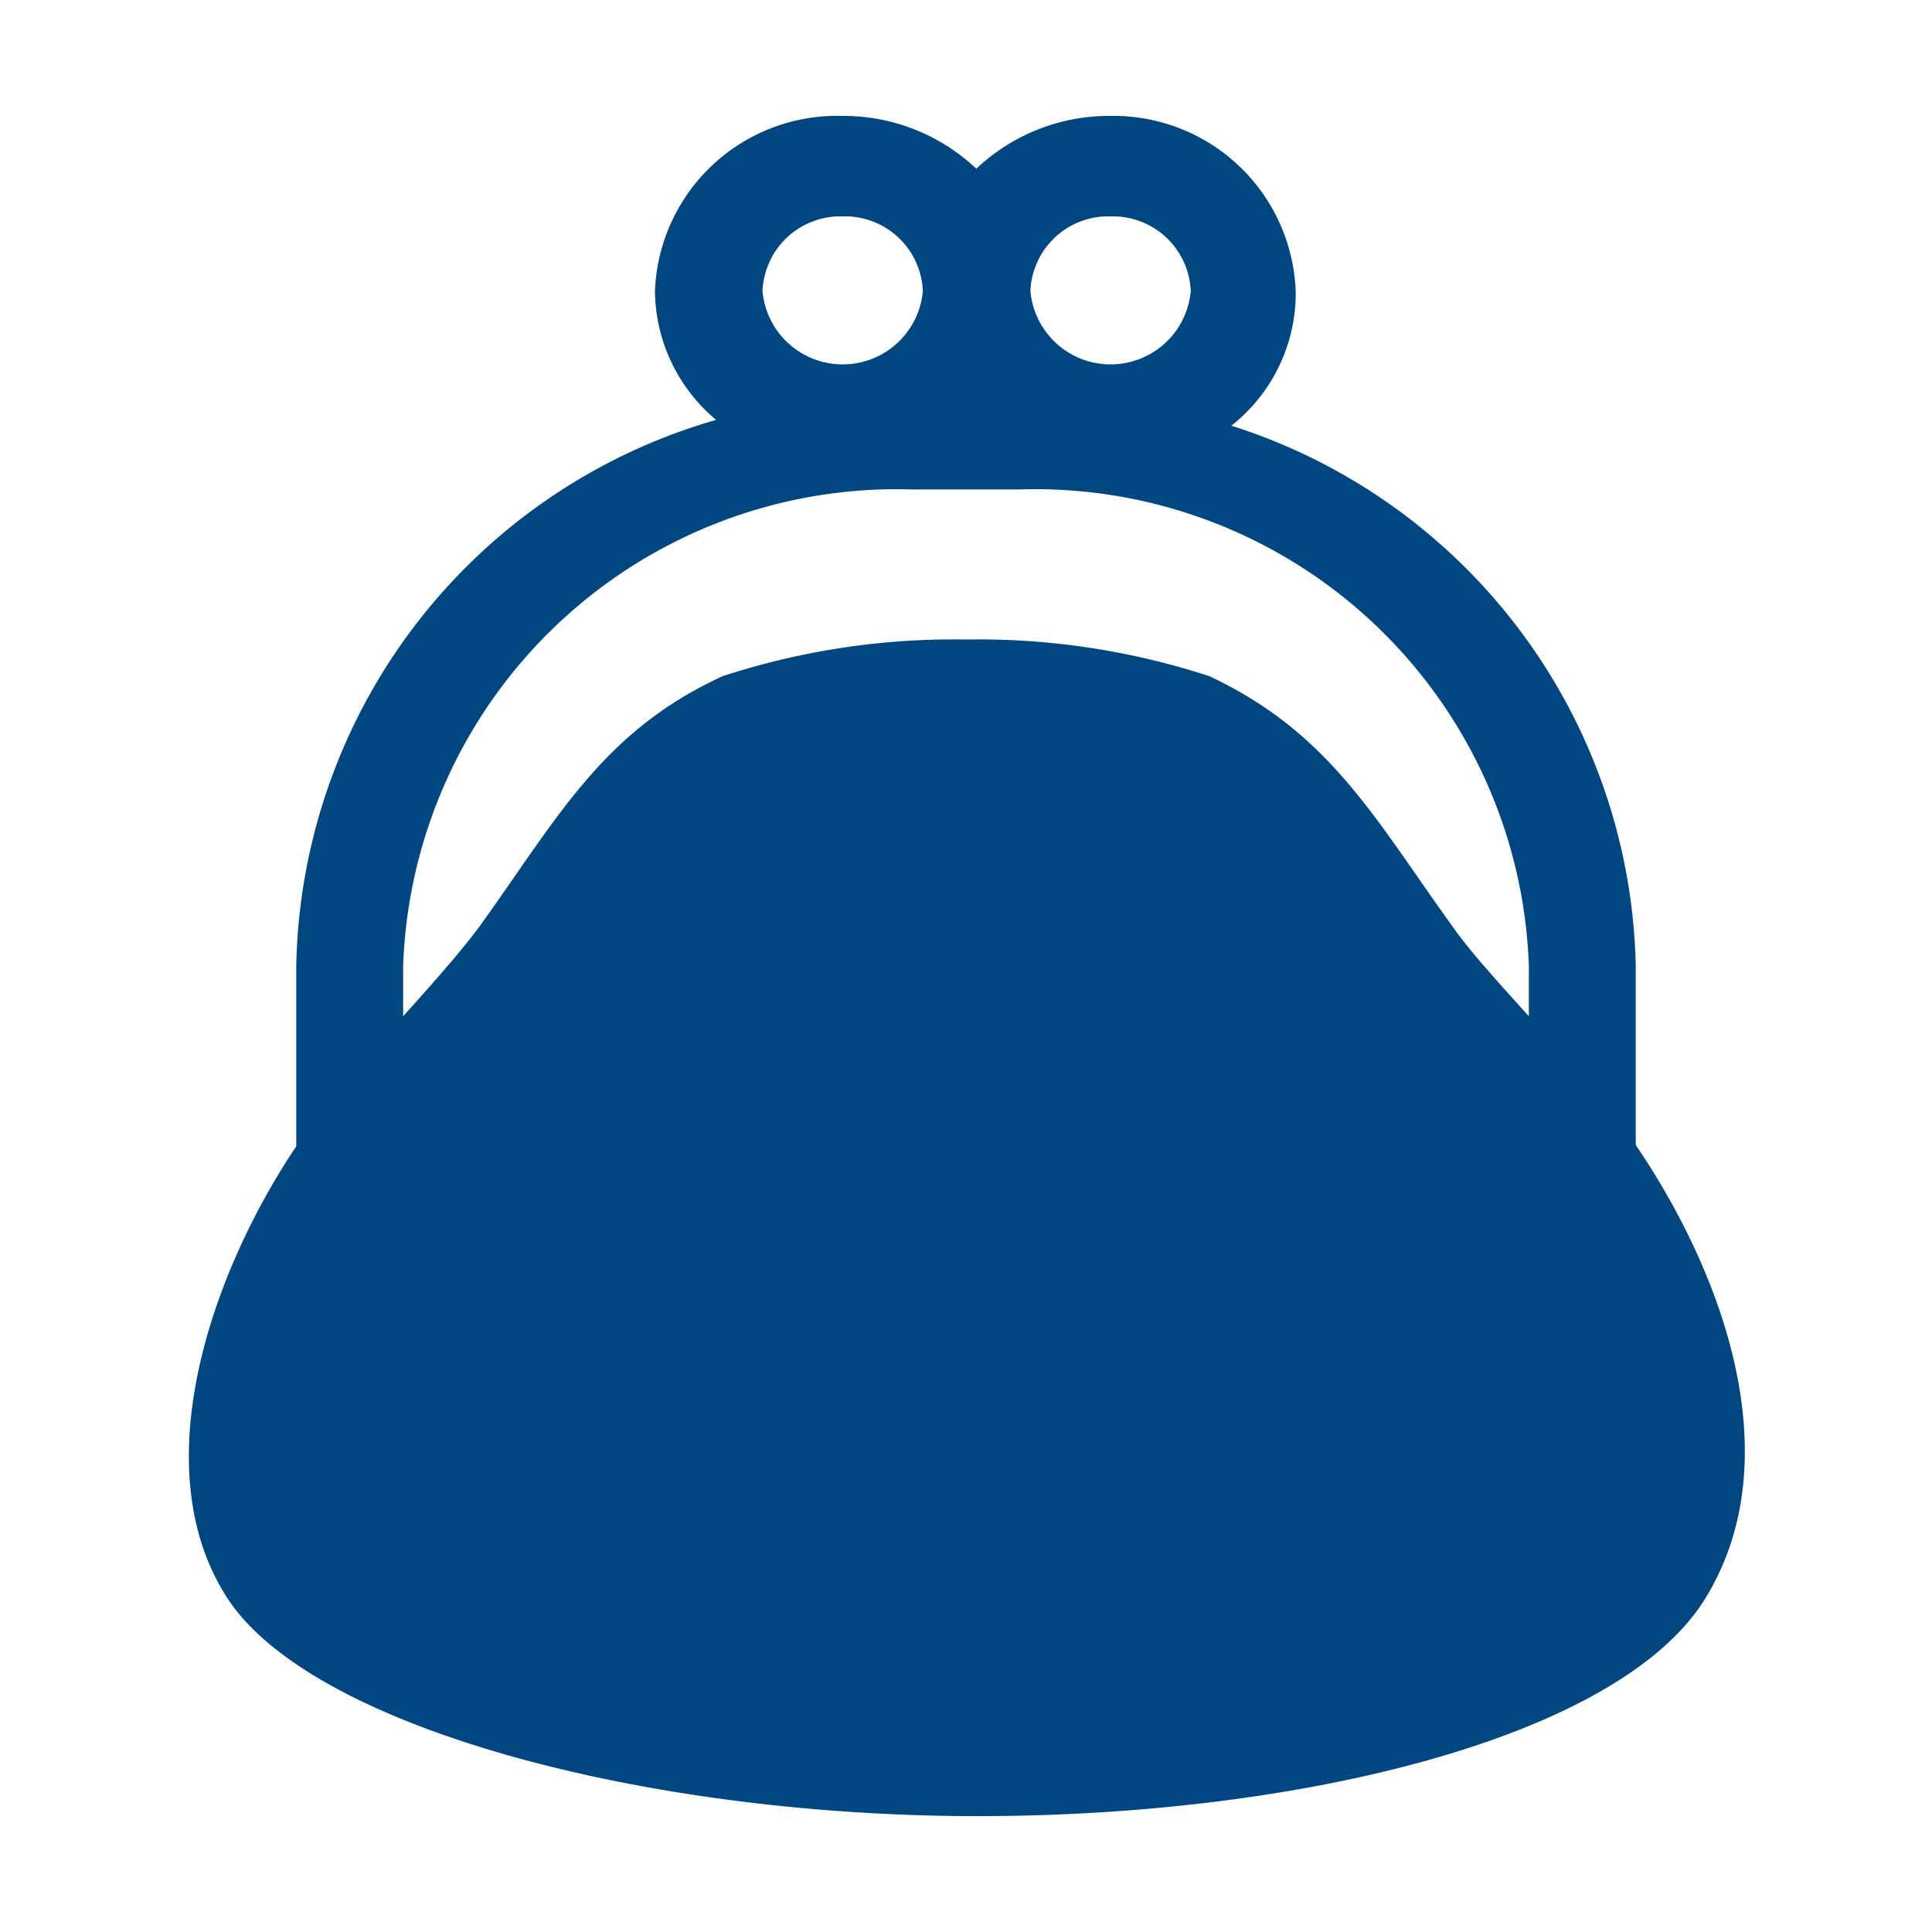 <svg xmlns="http://www.w3.org/2000/svg" viewBox="0 0 30 30"><defs><style>.cls-1{fill:none;}.cls-2{fill:#004680;}</style></defs><g id="レイヤー_2" data-name="レイヤー 2"><g id="main"><rect class="cls-1" width="30" height="30"/><path class="cls-2" d="M25.4,17.78V15a9,9,0,0,0-6.28-8.39,2.62,2.62,0,0,0,1-2.07A2.83,2.83,0,0,0,17.25,1.8a3,3,0,0,0-2.09.82,3,3,0,0,0-2.08-.82,2.83,2.83,0,0,0-2.91,2.72,2.64,2.64,0,0,0,.95,2A9,9,0,0,0,4.6,15v2.8c-1.34,2-2.36,5-1.08,7S9.9,28.17,15,28.2,25.14,27,26.48,24.82,26.74,19.75,25.4,17.78ZM17.25,3.36a1.21,1.21,0,0,1,1.24,1.16,1.25,1.25,0,0,1-2.49,0A1.21,1.21,0,0,1,17.25,3.36Zm-4.17,0a1.21,1.21,0,0,1,1.25,1.16,1.25,1.25,0,0,1-2.49,0A1.21,1.21,0,0,1,13.08,3.36ZM23.74,15.78c-.46-.51-.91-1-1.19-1.4-1.21-1.68-1.9-3-3.77-3.88A11.55,11.55,0,0,0,15,9.93a11.55,11.55,0,0,0-3.78.57c-1.87.86-2.56,2.2-3.77,3.88-.28.38-.73.89-1.19,1.4V15A7.67,7.67,0,0,1,14.17,7.6h1.66A7.67,7.67,0,0,1,23.74,15Z"/></g></g></svg>